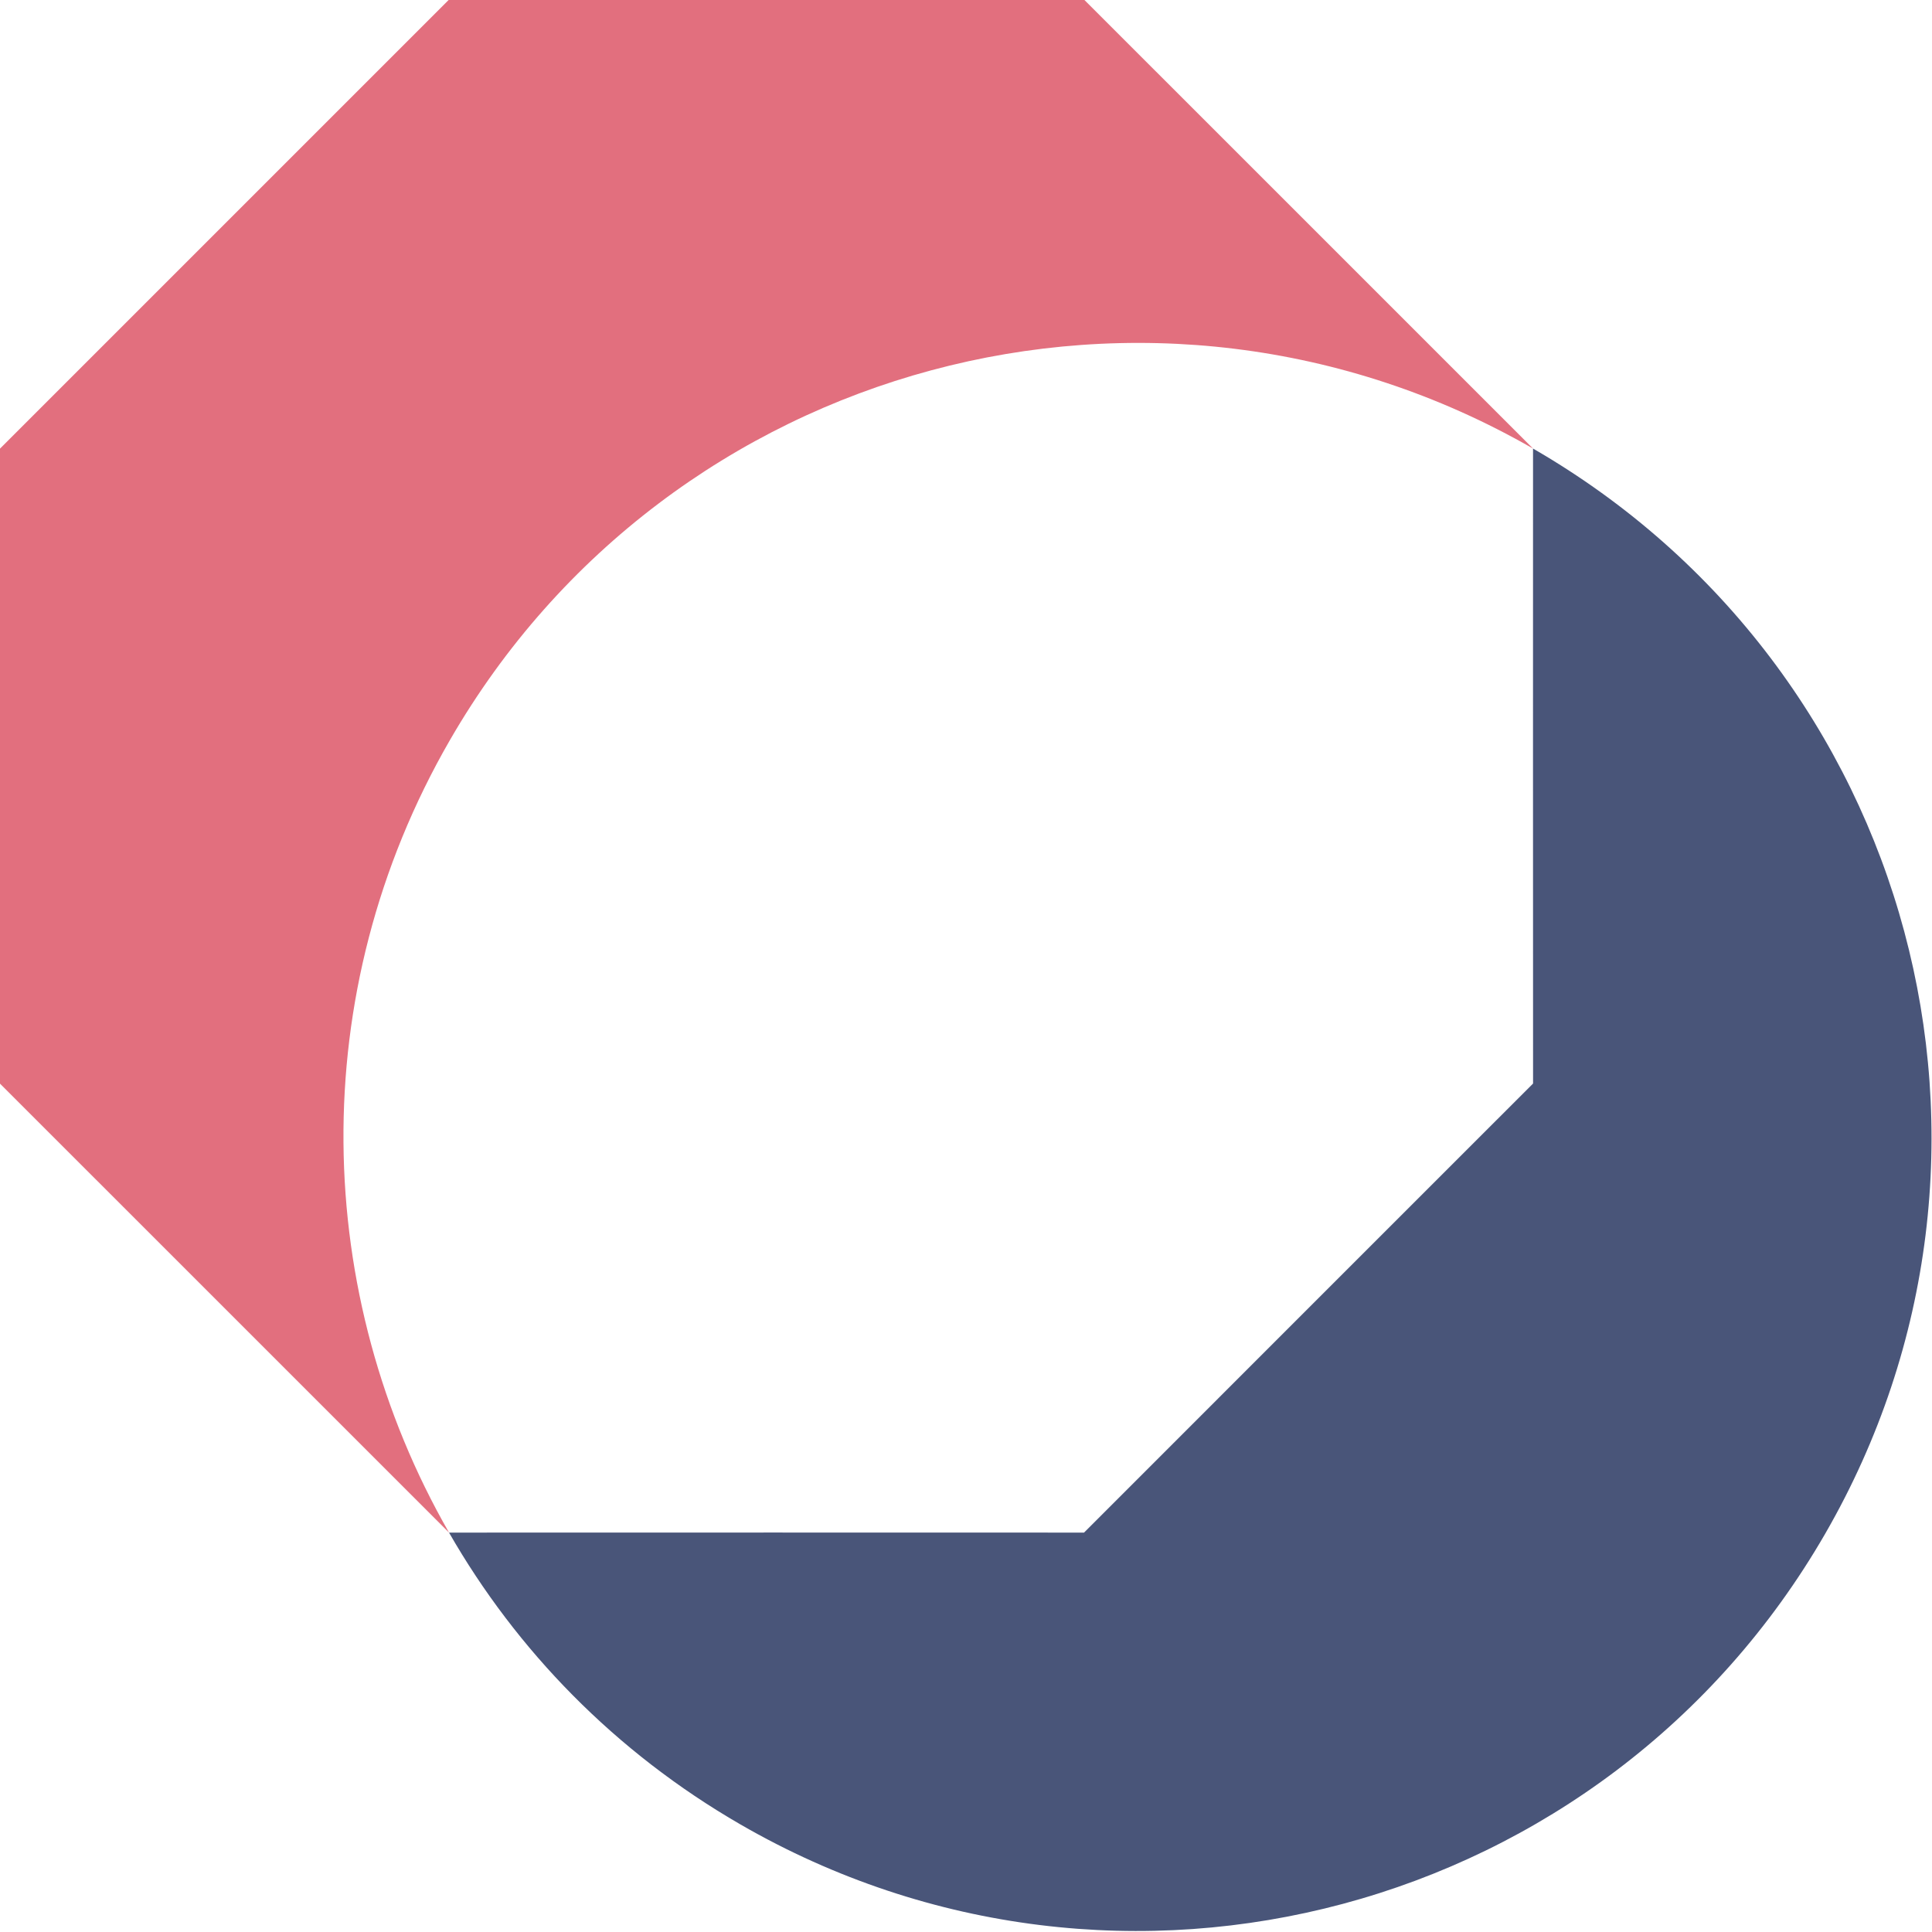 <?xml version="1.0" encoding="UTF-8" standalone="no"?>
<!-- Generator: Adobe Illustrator 15.0.2, SVG Export Plug-In . SVG Version: 6.00 Build 0)  -->

<svg
   xmlns:dc="http://purl.org/dc/elements/1.1/"
   xmlns:cc="http://creativecommons.org/ns#"
   xmlns:rdf="http://www.w3.org/1999/02/22-rdf-syntax-ns#"
   xmlns:svg="http://www.w3.org/2000/svg"
   xmlns="http://www.w3.org/2000/svg"
   xmlns:sodipodi="http://sodipodi.sourceforge.net/DTD/sodipodi-0.dtd"
   xmlns:inkscape="http://www.inkscape.org/namespaces/inkscape"
   version="1.1"
   id="Ebene_1"
   x="0px"
   y="0px"
   width="128"
   height="128"
   viewBox="0 0 128 128"
   enable-background="new 0 0 63.319 63.317"
   xml:space="preserve"
   inkscape:version="0.48.4 r9939"
   sodipodi:docname="logo_gih_color.svg"><defs
   id="defs3934" /><sodipodi:namedview
   pagecolor="#ffffff"
   bordercolor="#666666"
   borderopacity="1"
   objecttolerance="10"
   gridtolerance="10"
   guidetolerance="10"
   inkscape:pageopacity="0"
   inkscape:pageshadow="2"
   inkscape:window-width="1858"
   inkscape:window-height="1177"
   id="namedview3932"
   showgrid="false"
   inkscape:zoom="6.2700379"
   inkscape:cx="34.752514"
   inkscape:cy="60.309012"
   inkscape:window-x="54"
   inkscape:window-y="642"
   inkscape:window-maximized="1"
   inkscape:current-layer="Ebene_1" />

<g
   id="g3938"
   transform="matrix(2.021,0,0,2.021,-9.605268e-7,-130.753)"><path
     style="fill:#e26f7e"
     inkscape:connector-curvature="0"
     id="path3928"
     d="m 35.536,64.683 14.72,14.719 c -12.441,-7.148 -28.327,-2.878 -35.505,9.554 C 9.944,97.281 10.259,107.16 14.72,114.939 L 0,100.221 V 79.404 l 14.72,-14.72 20.816,-0.001 z" /><path
     style="fill:#495579"
     inkscape:connector-curvature="0"
     id="path3930"
     d="m 50.256,79.402 c 12.497,7.215 16.761,23.133 9.574,35.58 -7.187,12.449 -23.104,16.713 -35.552,9.527 -4.123,-2.381 -7.349,-5.719 -9.558,-9.57 l 10.628,-0.002 10.189,0.002 7.514,-7.516 7.206,-7.205 -0.002,-10.627 10e-4,-10.189 z" /></g>
</svg>